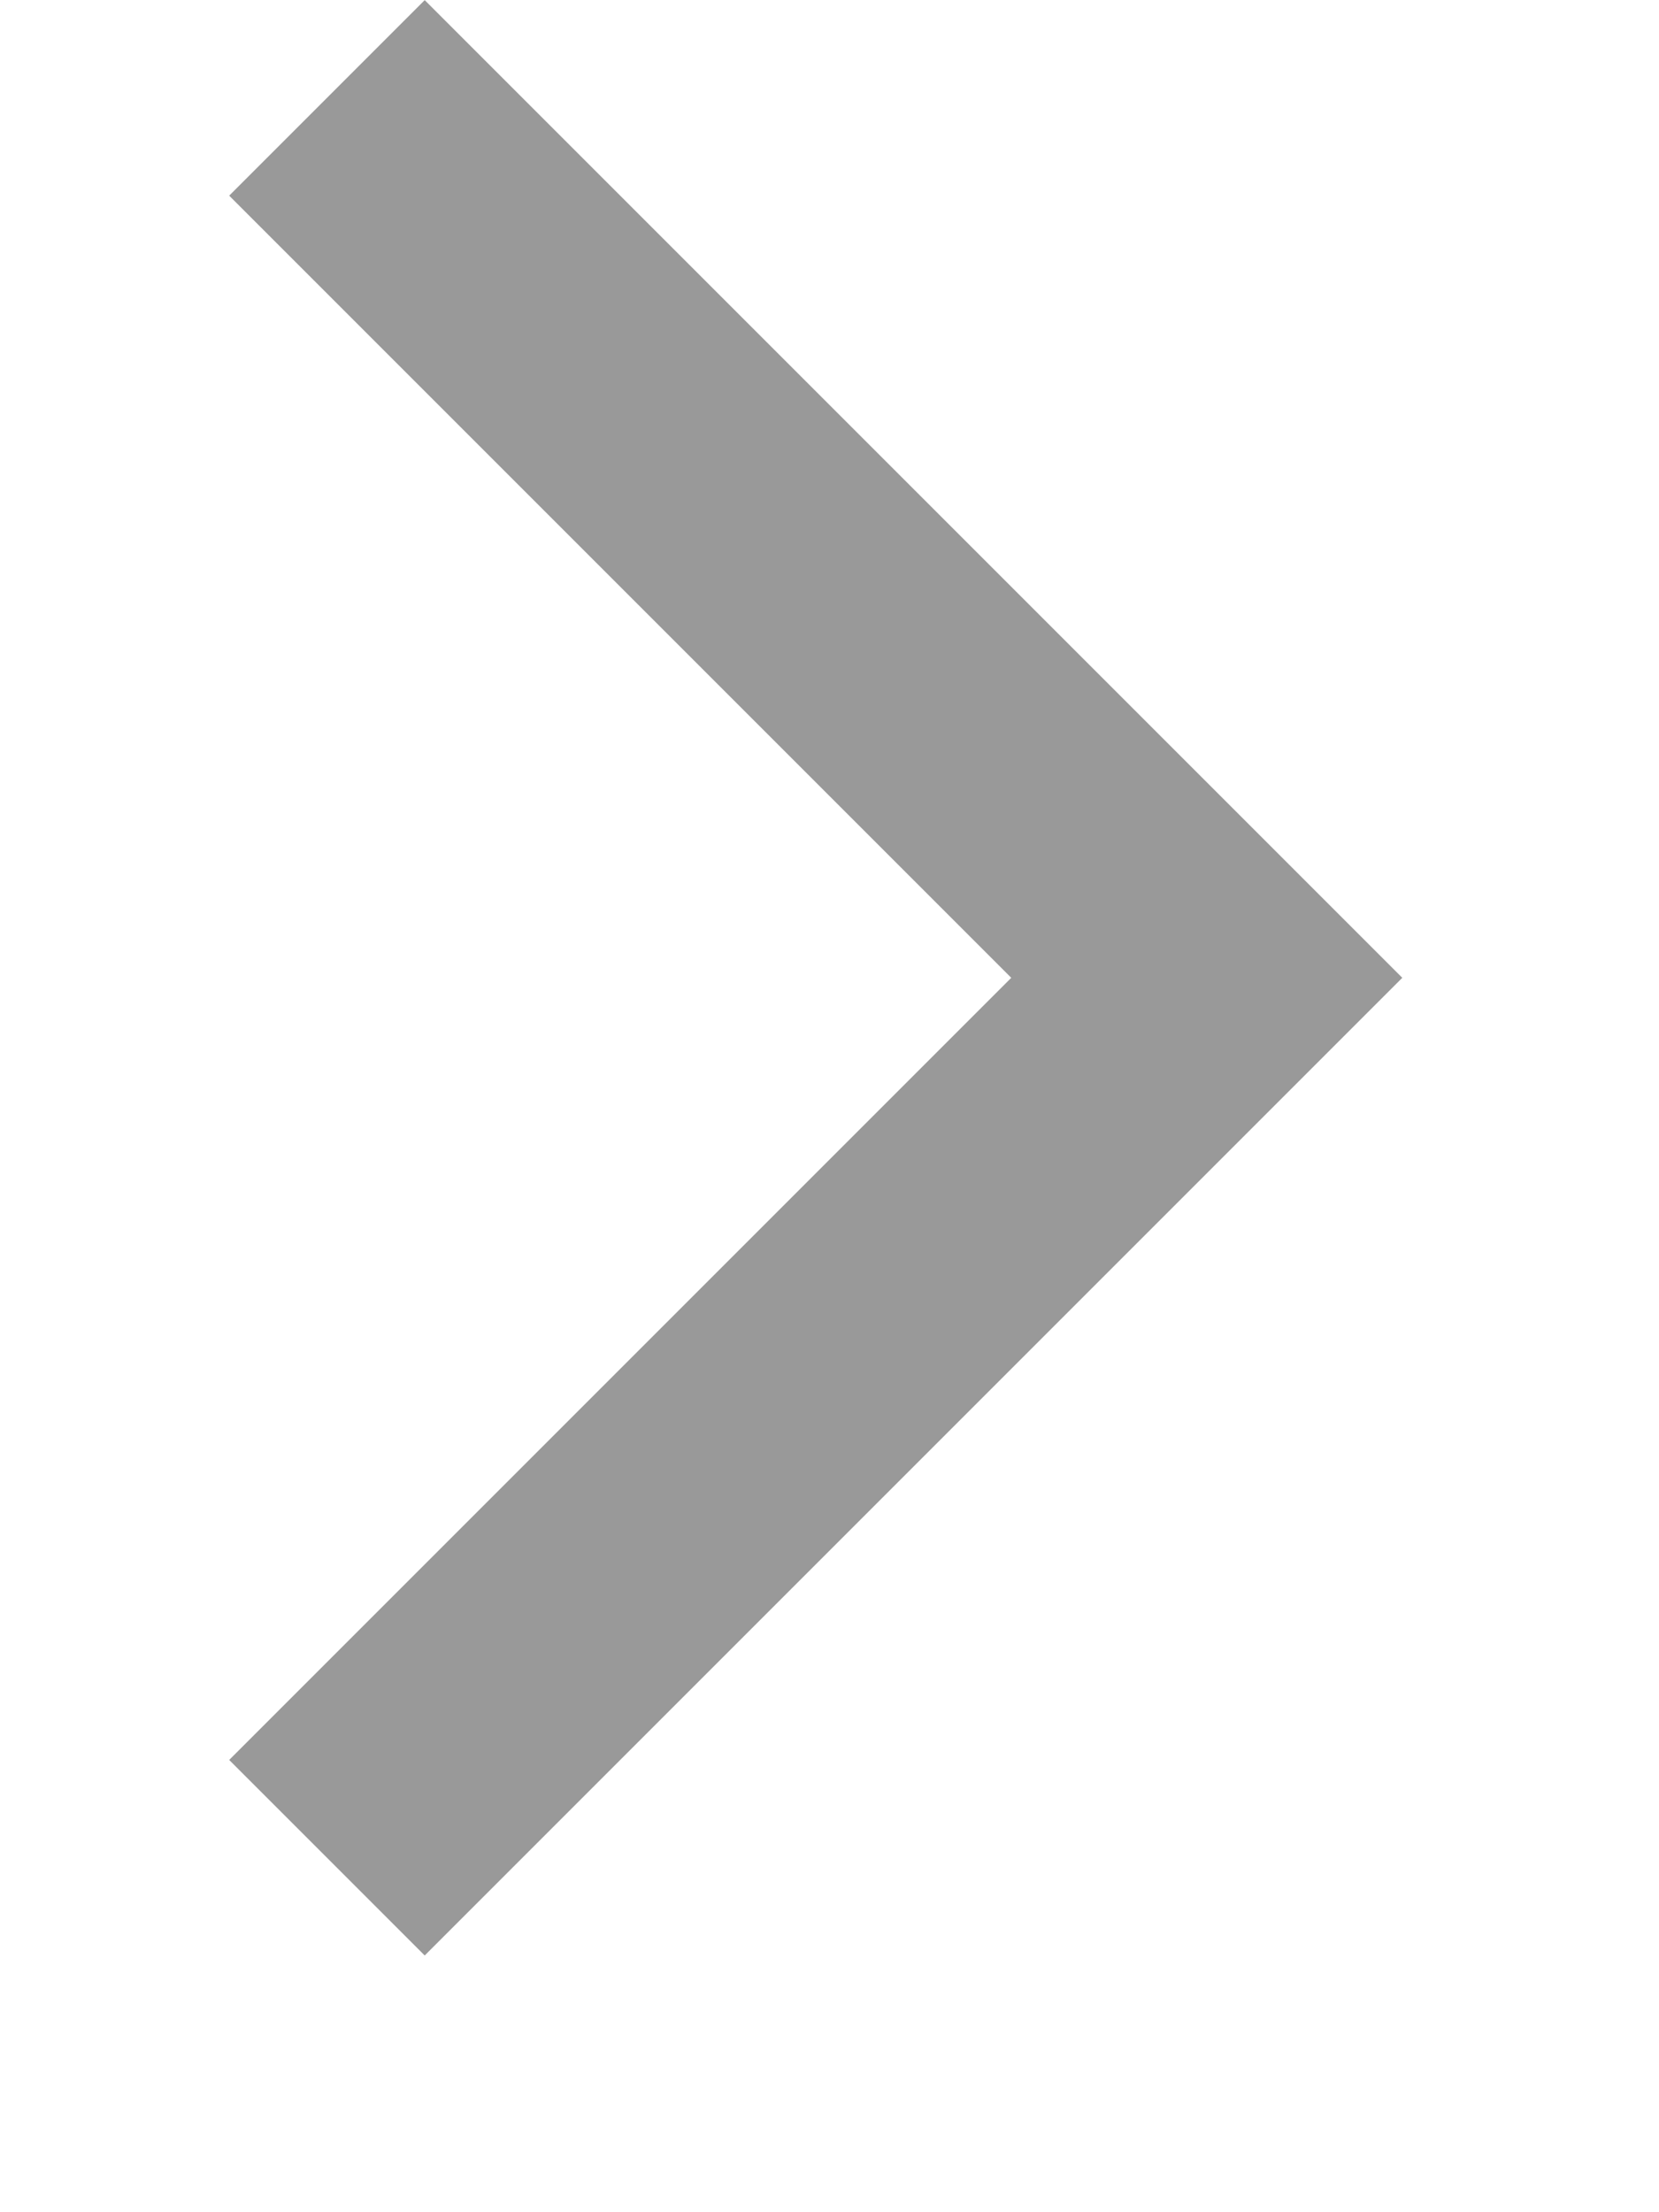 <?xml version="1.0" encoding="UTF-8" standalone="no"?>
<svg width="6px" height="8px" viewBox="0 0 6 8" version="1.1" xmlns="http://www.w3.org/2000/svg" xmlns:xlink="http://www.w3.org/1999/xlink">
    <!-- Generator: Sketch 3.8.3 (29802) - http://www.bohemiancoding.com/sketch -->
    <title>breadcrumb-pipe</title>
    <desc>Created with Sketch.</desc>
    <defs></defs>
    <g id="Page-1" stroke="none" stroke-width="1" fill="none" fill-rule="evenodd">
        <path d="M3.036,2.036 L3.036,6.036 L4.036,6.036 L4.036,1.536 L4.036,1.036 L-0.964,1.036 L-0.964,2.036 L3.036,2.036 Z" id="breadcrumb-pipe" fill="#999999" transform="translate(1.536, 3.536) rotate(-315) translate(-1.536, -3.536) "></path>
    </g>
</svg>